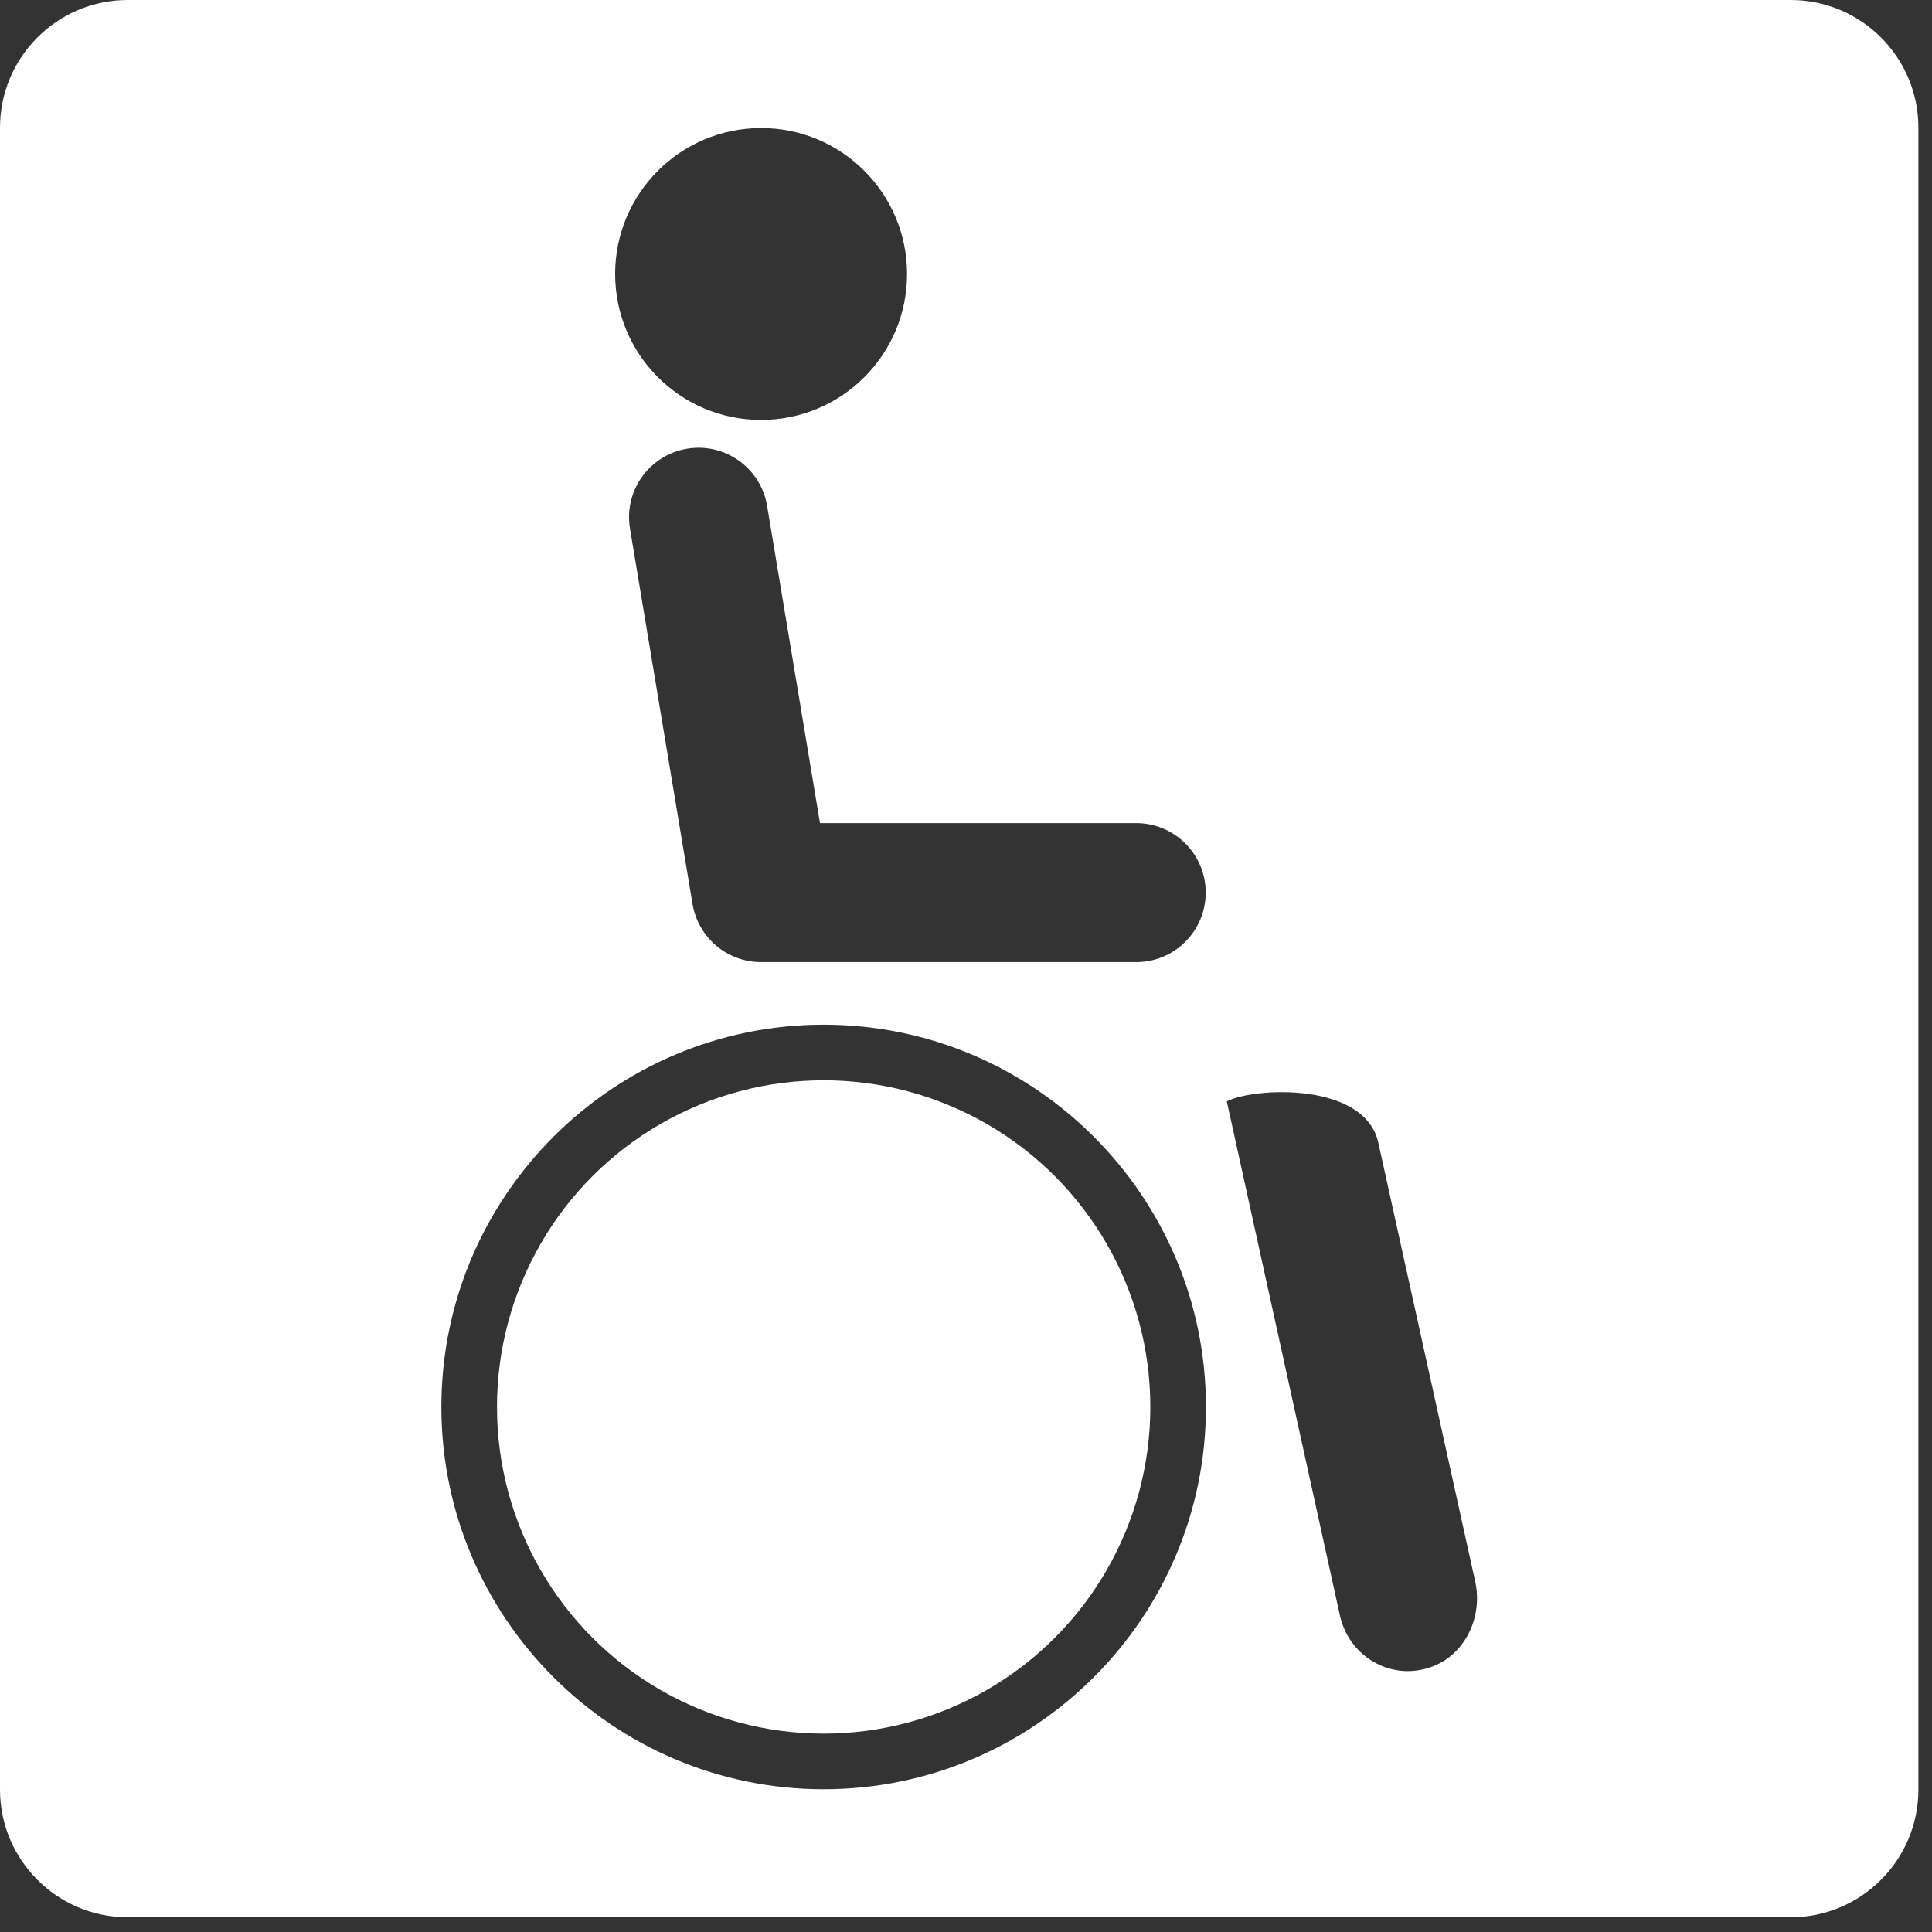 <?xml version="1.0" encoding="UTF-8" standalone="no"?><!DOCTYPE svg PUBLIC "-//W3C//DTD SVG 1.1//EN" "http://www.w3.org/Graphics/SVG/1.1/DTD/svg11.dtd"><svg width="100%" height="100%" viewBox="0 0 71 71" version="1.1" xmlns="http://www.w3.org/2000/svg" xmlns:xlink="http://www.w3.org/1999/xlink" xml:space="preserve" xmlns:serif="http://www.serif.com/" style="fill-rule:evenodd;clip-rule:evenodd;stroke-linejoin:round;stroke-miterlimit:2;"><rect x="0" y="0" width="71" height="71" fill="#333333" stroke="none"/><g><path d="M65.809,0l-61.118,0c-2.587,0 -4.691,2.104 -4.691,4.691l0,61.077c0,2.587 2.104,4.691 4.691,4.691l61.118,0c2.587,0 4.691,-2.104 4.691,-4.691l0,-61.077c0,-2.587 -2.104,-4.691 -4.691,-4.691Zm-21.5,32.803c0,1.411 -1.143,2.554 -2.554,2.554l-13.785,0c-1.249,0 -2.314,-0.902 -2.52,-2.134l-2.298,-13.794c-0.232,-1.391 0.708,-2.707 2.099,-2.939c1.391,-0.233 2.708,0.708 2.94,2.1l1.943,11.659l11.621,-0c1.411,-0 2.554,1.143 2.554,2.554Zm-16.339,-28.098c2.963,0 5.364,2.402 5.364,5.364c0,2.963 -2.401,5.364 -5.364,5.364c-2.962,0 -5.364,-2.401 -5.364,-5.364c-0,-2.962 2.402,-5.364 5.364,-5.364Zm2.299,61.049c-7.747,-0 -14.049,-6.302 -14.049,-14.049c0,-7.747 6.302,-14.049 14.049,-14.049c7.747,0 14.049,6.302 14.049,14.049c-0,7.747 -6.302,14.049 -14.049,14.049Zm22.381,-4.513c-0.305,0.116 -0.613,0.171 -0.914,0.171c-1.17,-0 -2.226,-0.826 -2.494,-2.042l-4.158,-18.896c1.024,-0.523 5.075,-0.713 5.568,1.517l3.561,16.127c0.284,1.29 -0.352,2.66 -1.563,3.123Z" style="fill:#fff;fill-rule:nonzero;"/><circle cx="30.269" cy="51.705" r="12.005" style="fill:#fff;"/></g></svg>